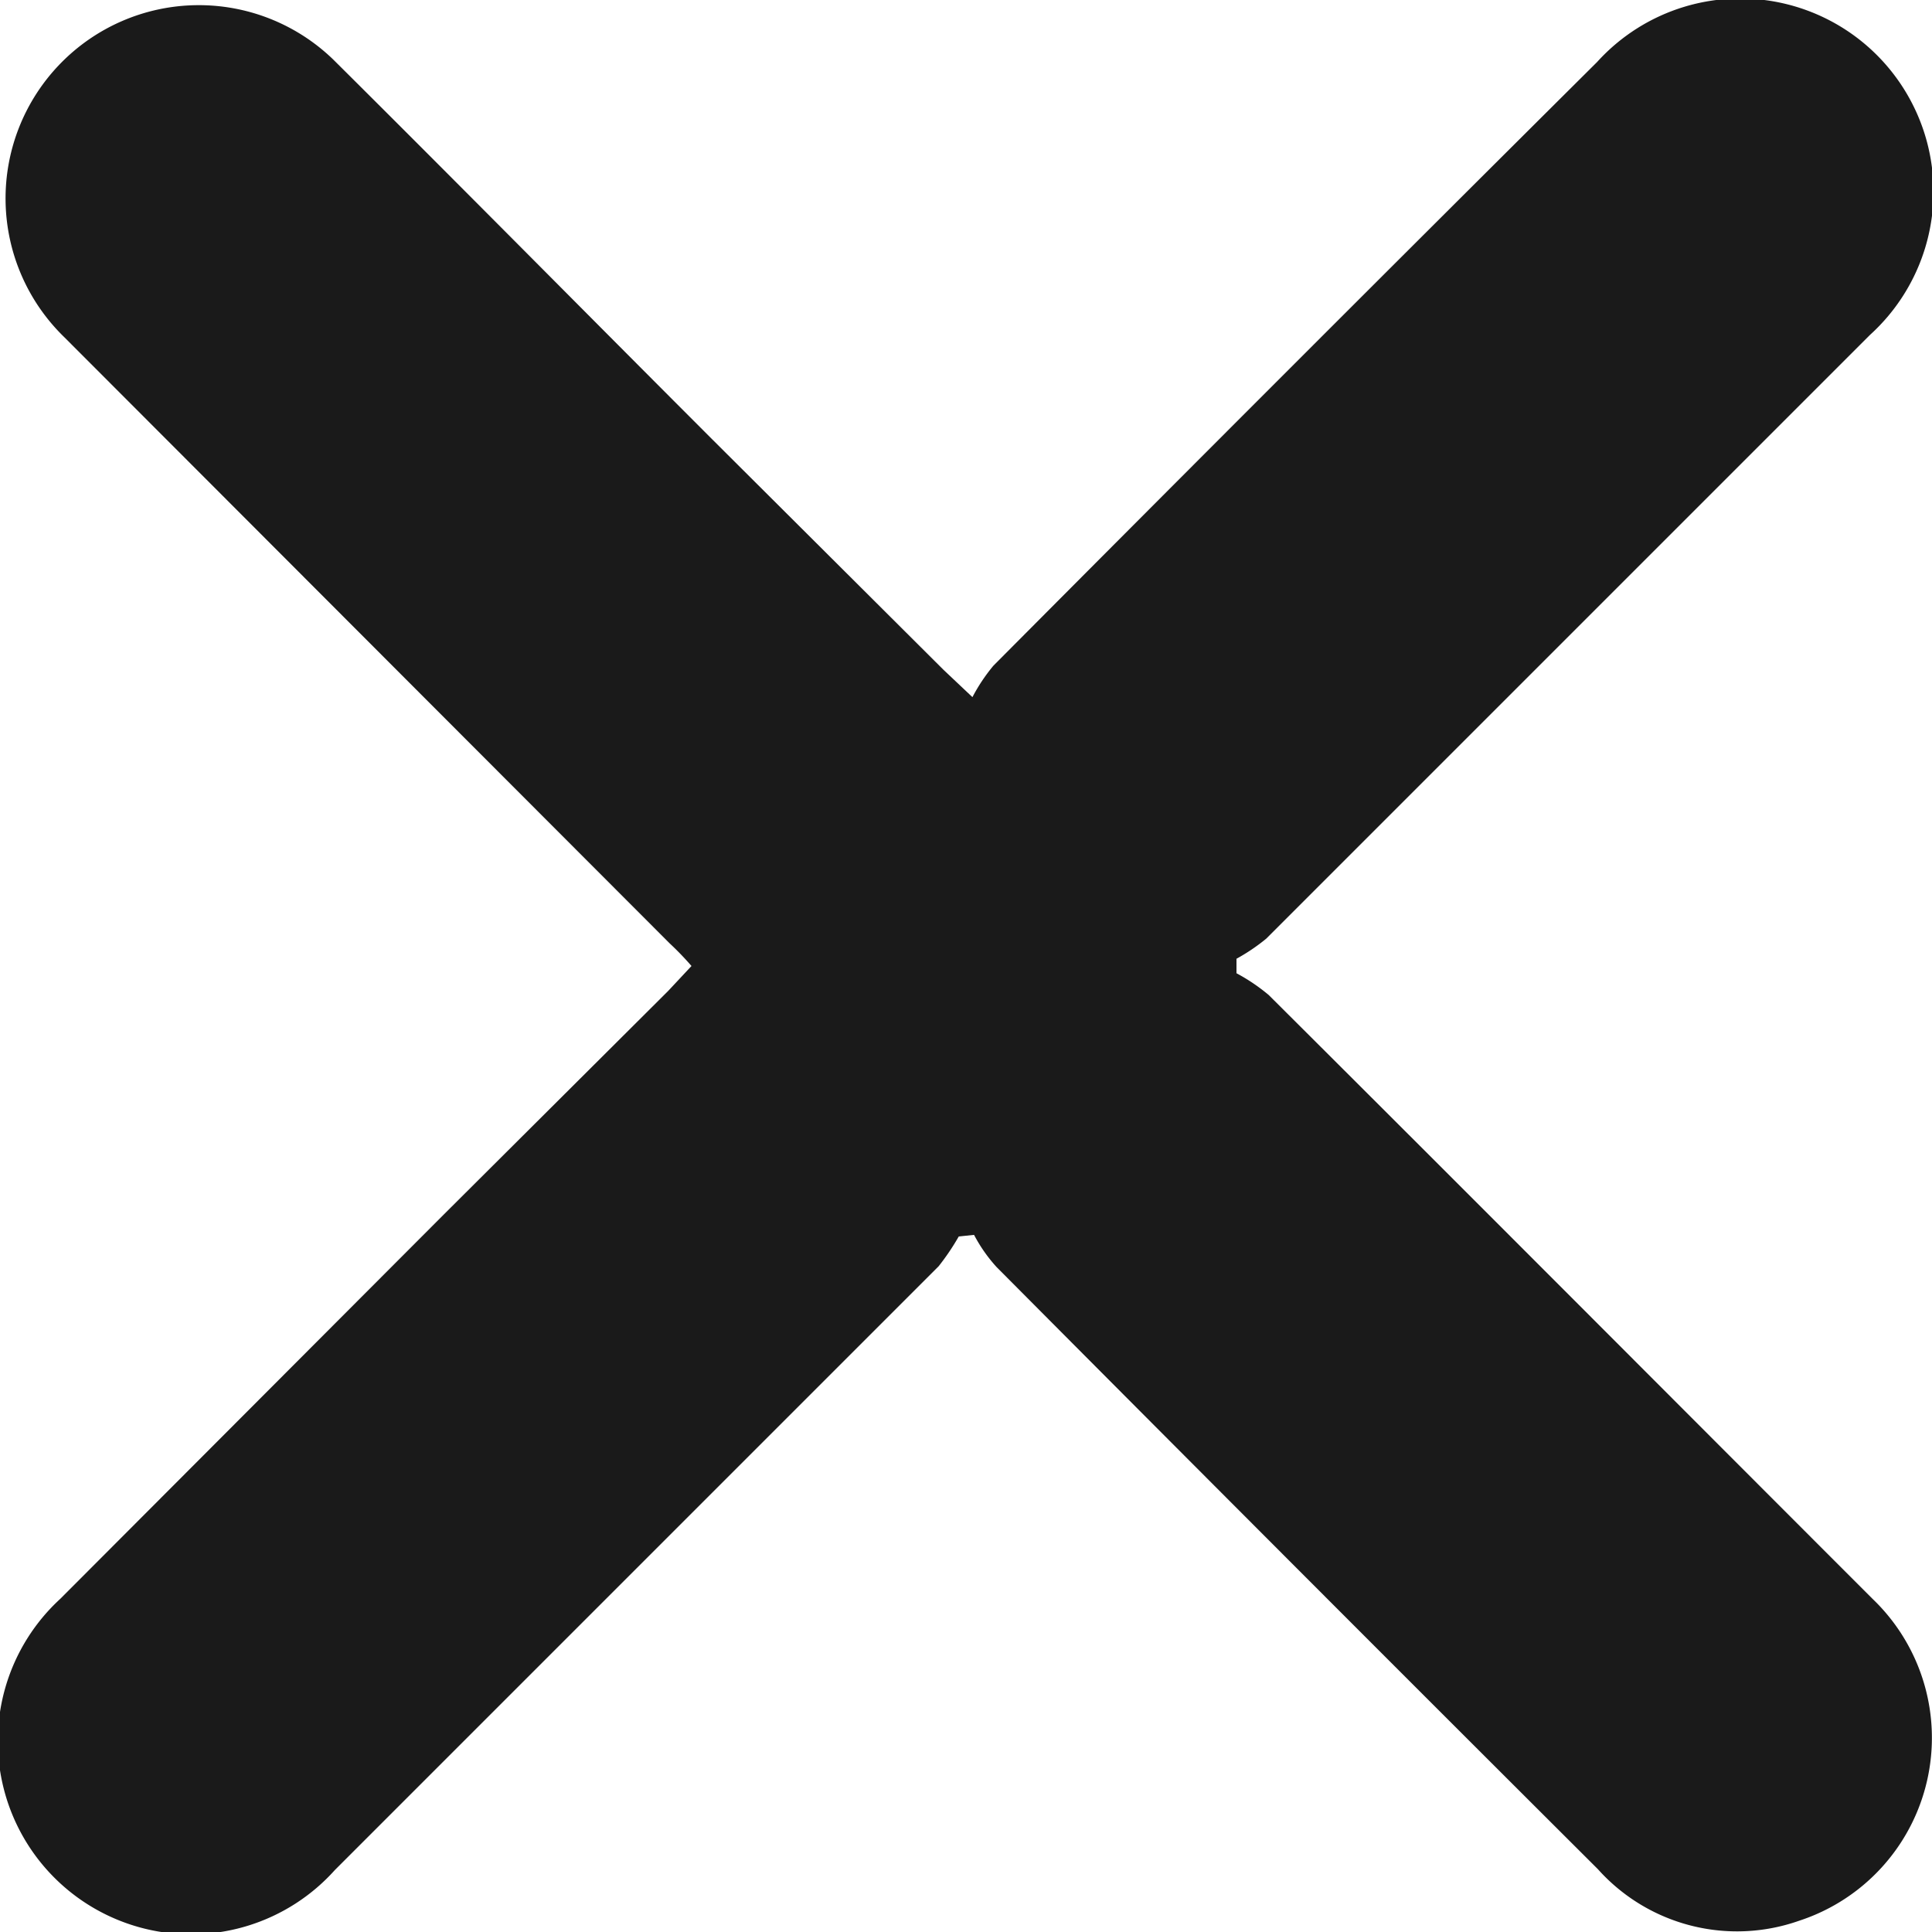 <svg id="Layer_1" data-name="Layer 1" xmlns="http://www.w3.org/2000/svg" viewBox="0 0 24 24"><defs><style>.cls-1{fill:#1a1a1a;}</style></defs><title>X icon</title><path class="cls-1" d="M12.91,16.36a3,3,0,0,1-.25.37c-2.5,2.5-5,5-7.5,7.5a2.4,2.4,0,1,1-3.41-3.37l4.76-4.77L9.3,13.31,9.59,13a3.69,3.69,0,0,0-.27-.28L1.8,5.19A2.4,2.4,0,1,1,5.14,1.74C6.72,3.31,8.28,4.89,9.85,6.46l2.87,2.86.36.34a2.21,2.21,0,0,1,.26-.39q3.73-3.75,7.5-7.5a2.4,2.4,0,1,1,3.39,3.39l-7.5,7.5a2.4,2.4,0,0,1-.37.25v.18a2.33,2.33,0,0,1,.4.27c2.51,2.5,5,5,7.5,7.5a2.39,2.39,0,0,1-.91,4,2.32,2.32,0,0,1-2.5-.64q-3.75-3.74-7.47-7.48a1.91,1.91,0,0,1-.28-.4Z" transform="translate(-1 -1)"/></svg>